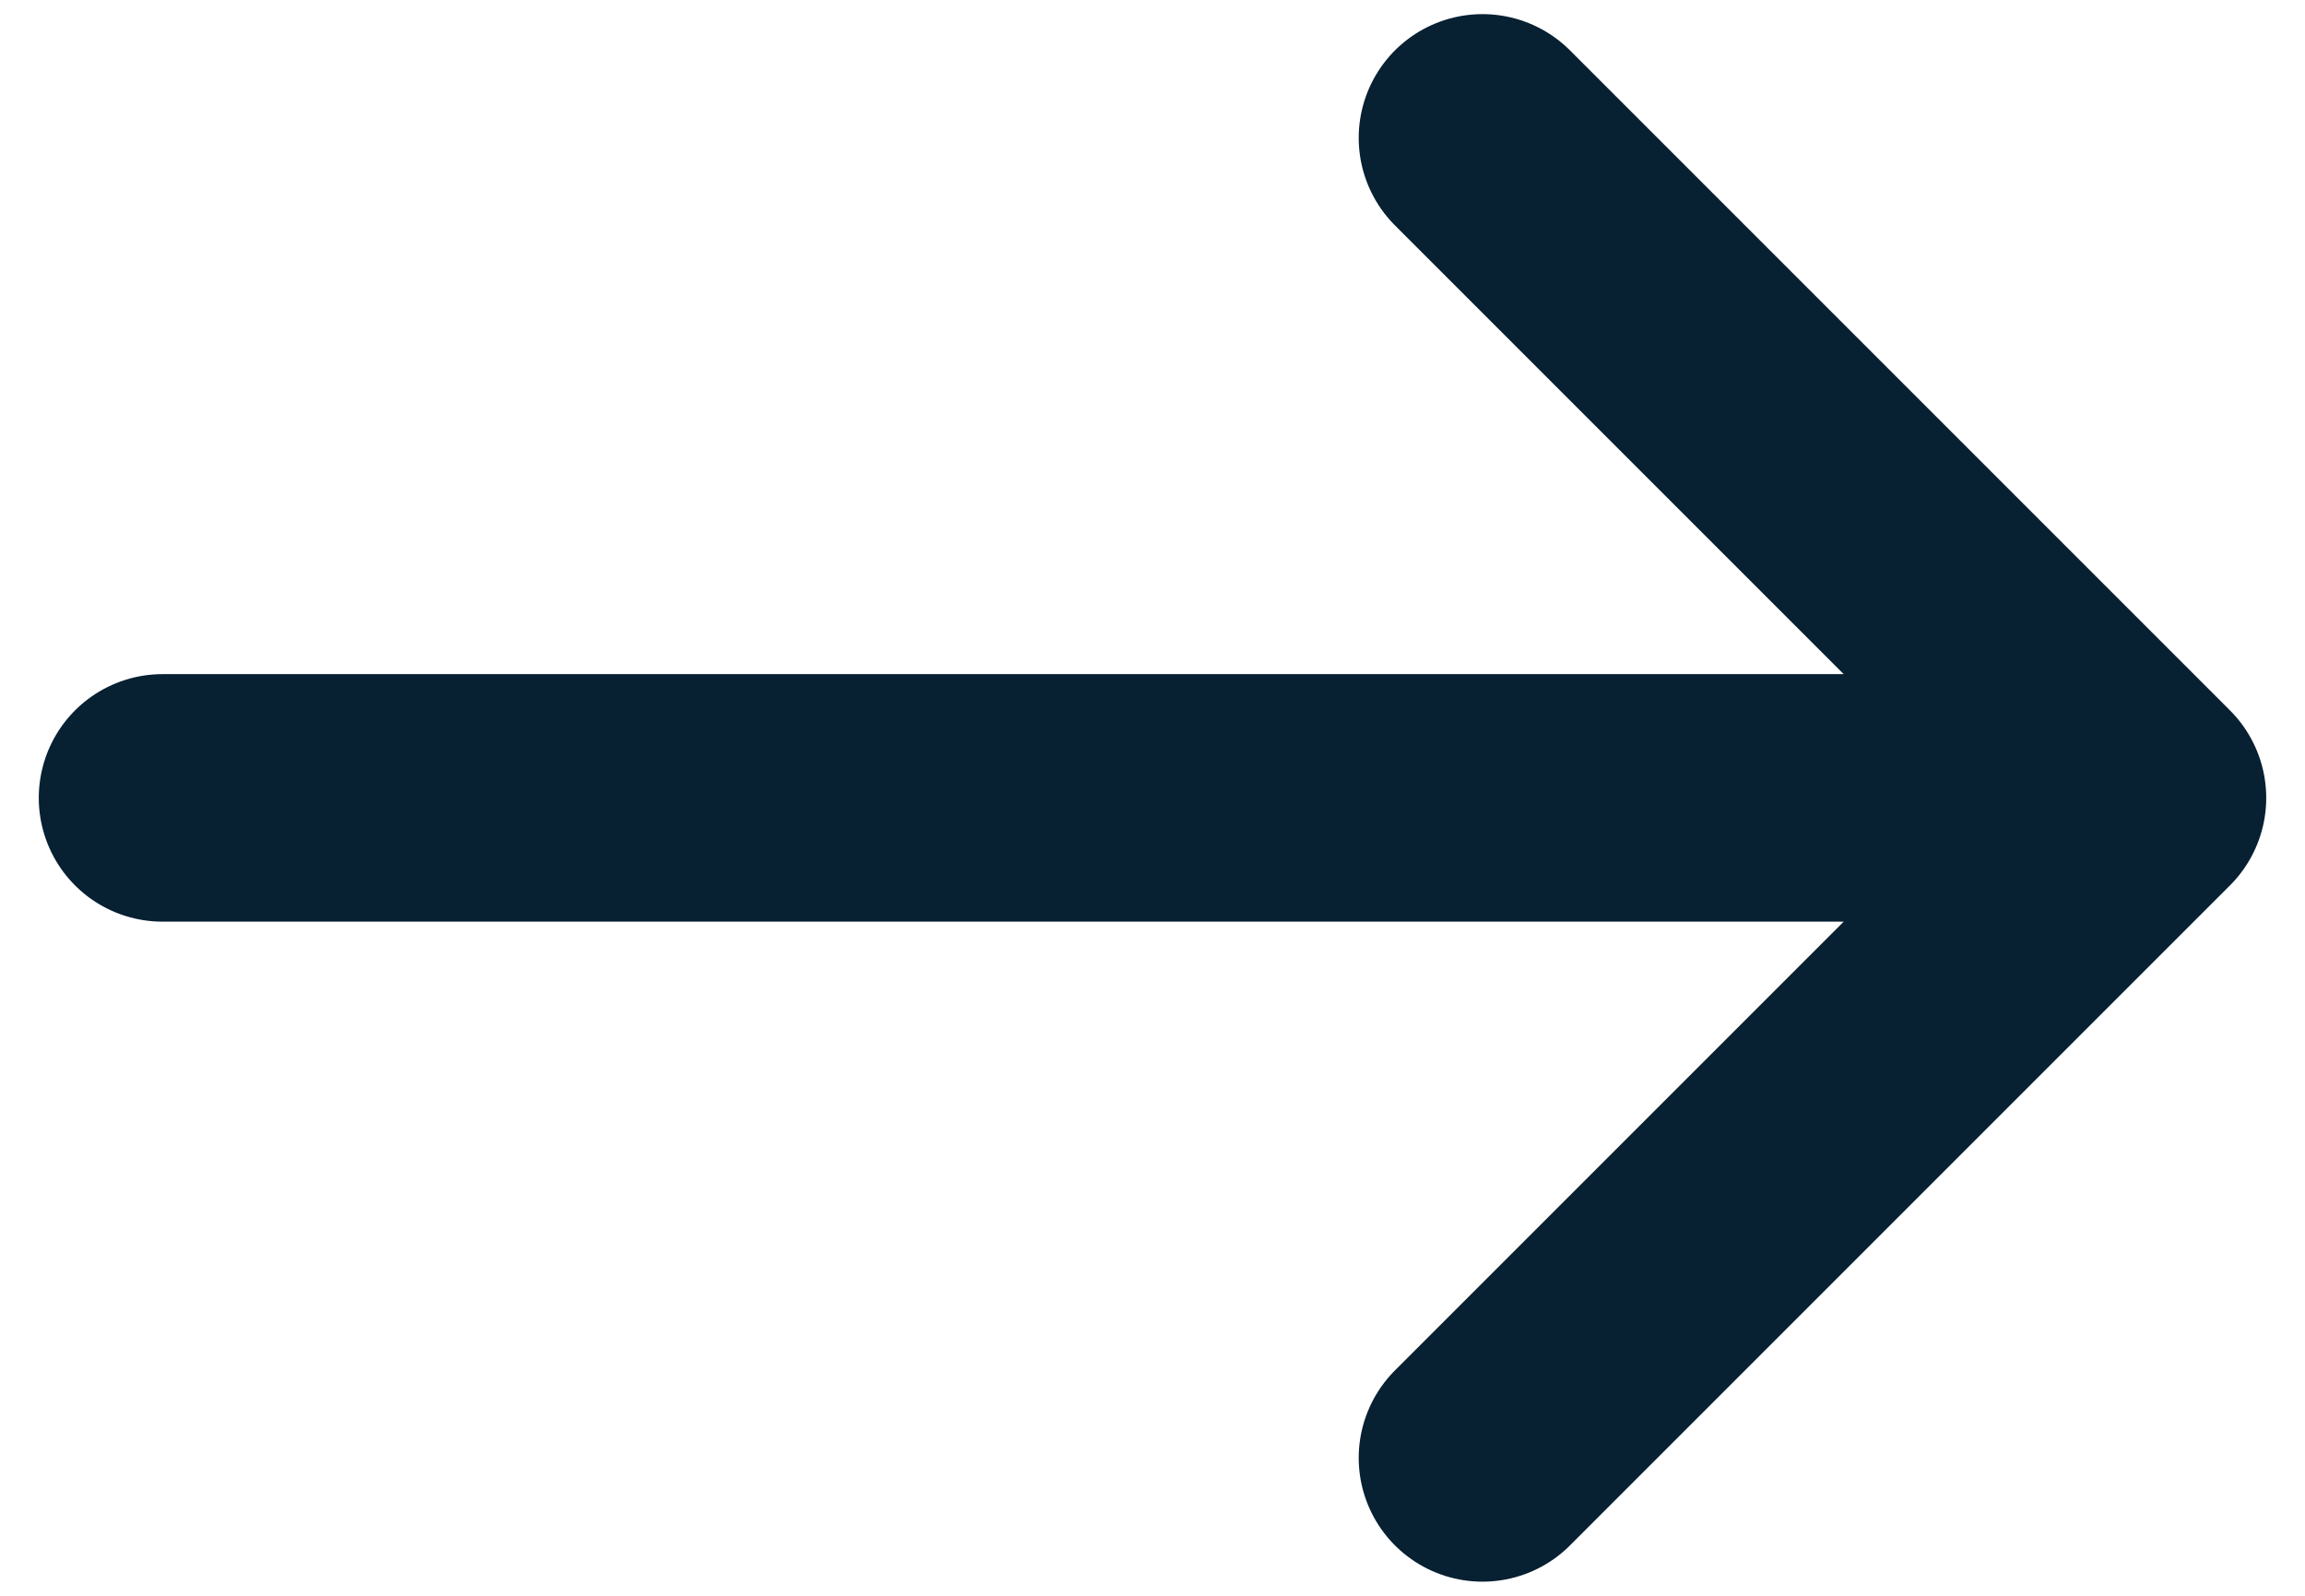 <svg width="39" height="27" viewBox="0 0 39 27" fill="none" xmlns="http://www.w3.org/2000/svg">
<path d="M25.083 24.667L36.25 13.5M36.25 13.5L25.083 2.333M36.25 13.5H2.75" stroke="#072032" stroke-width="4.188" stroke-miterlimit="10" stroke-linecap="round" stroke-linejoin="round"/>
</svg>
